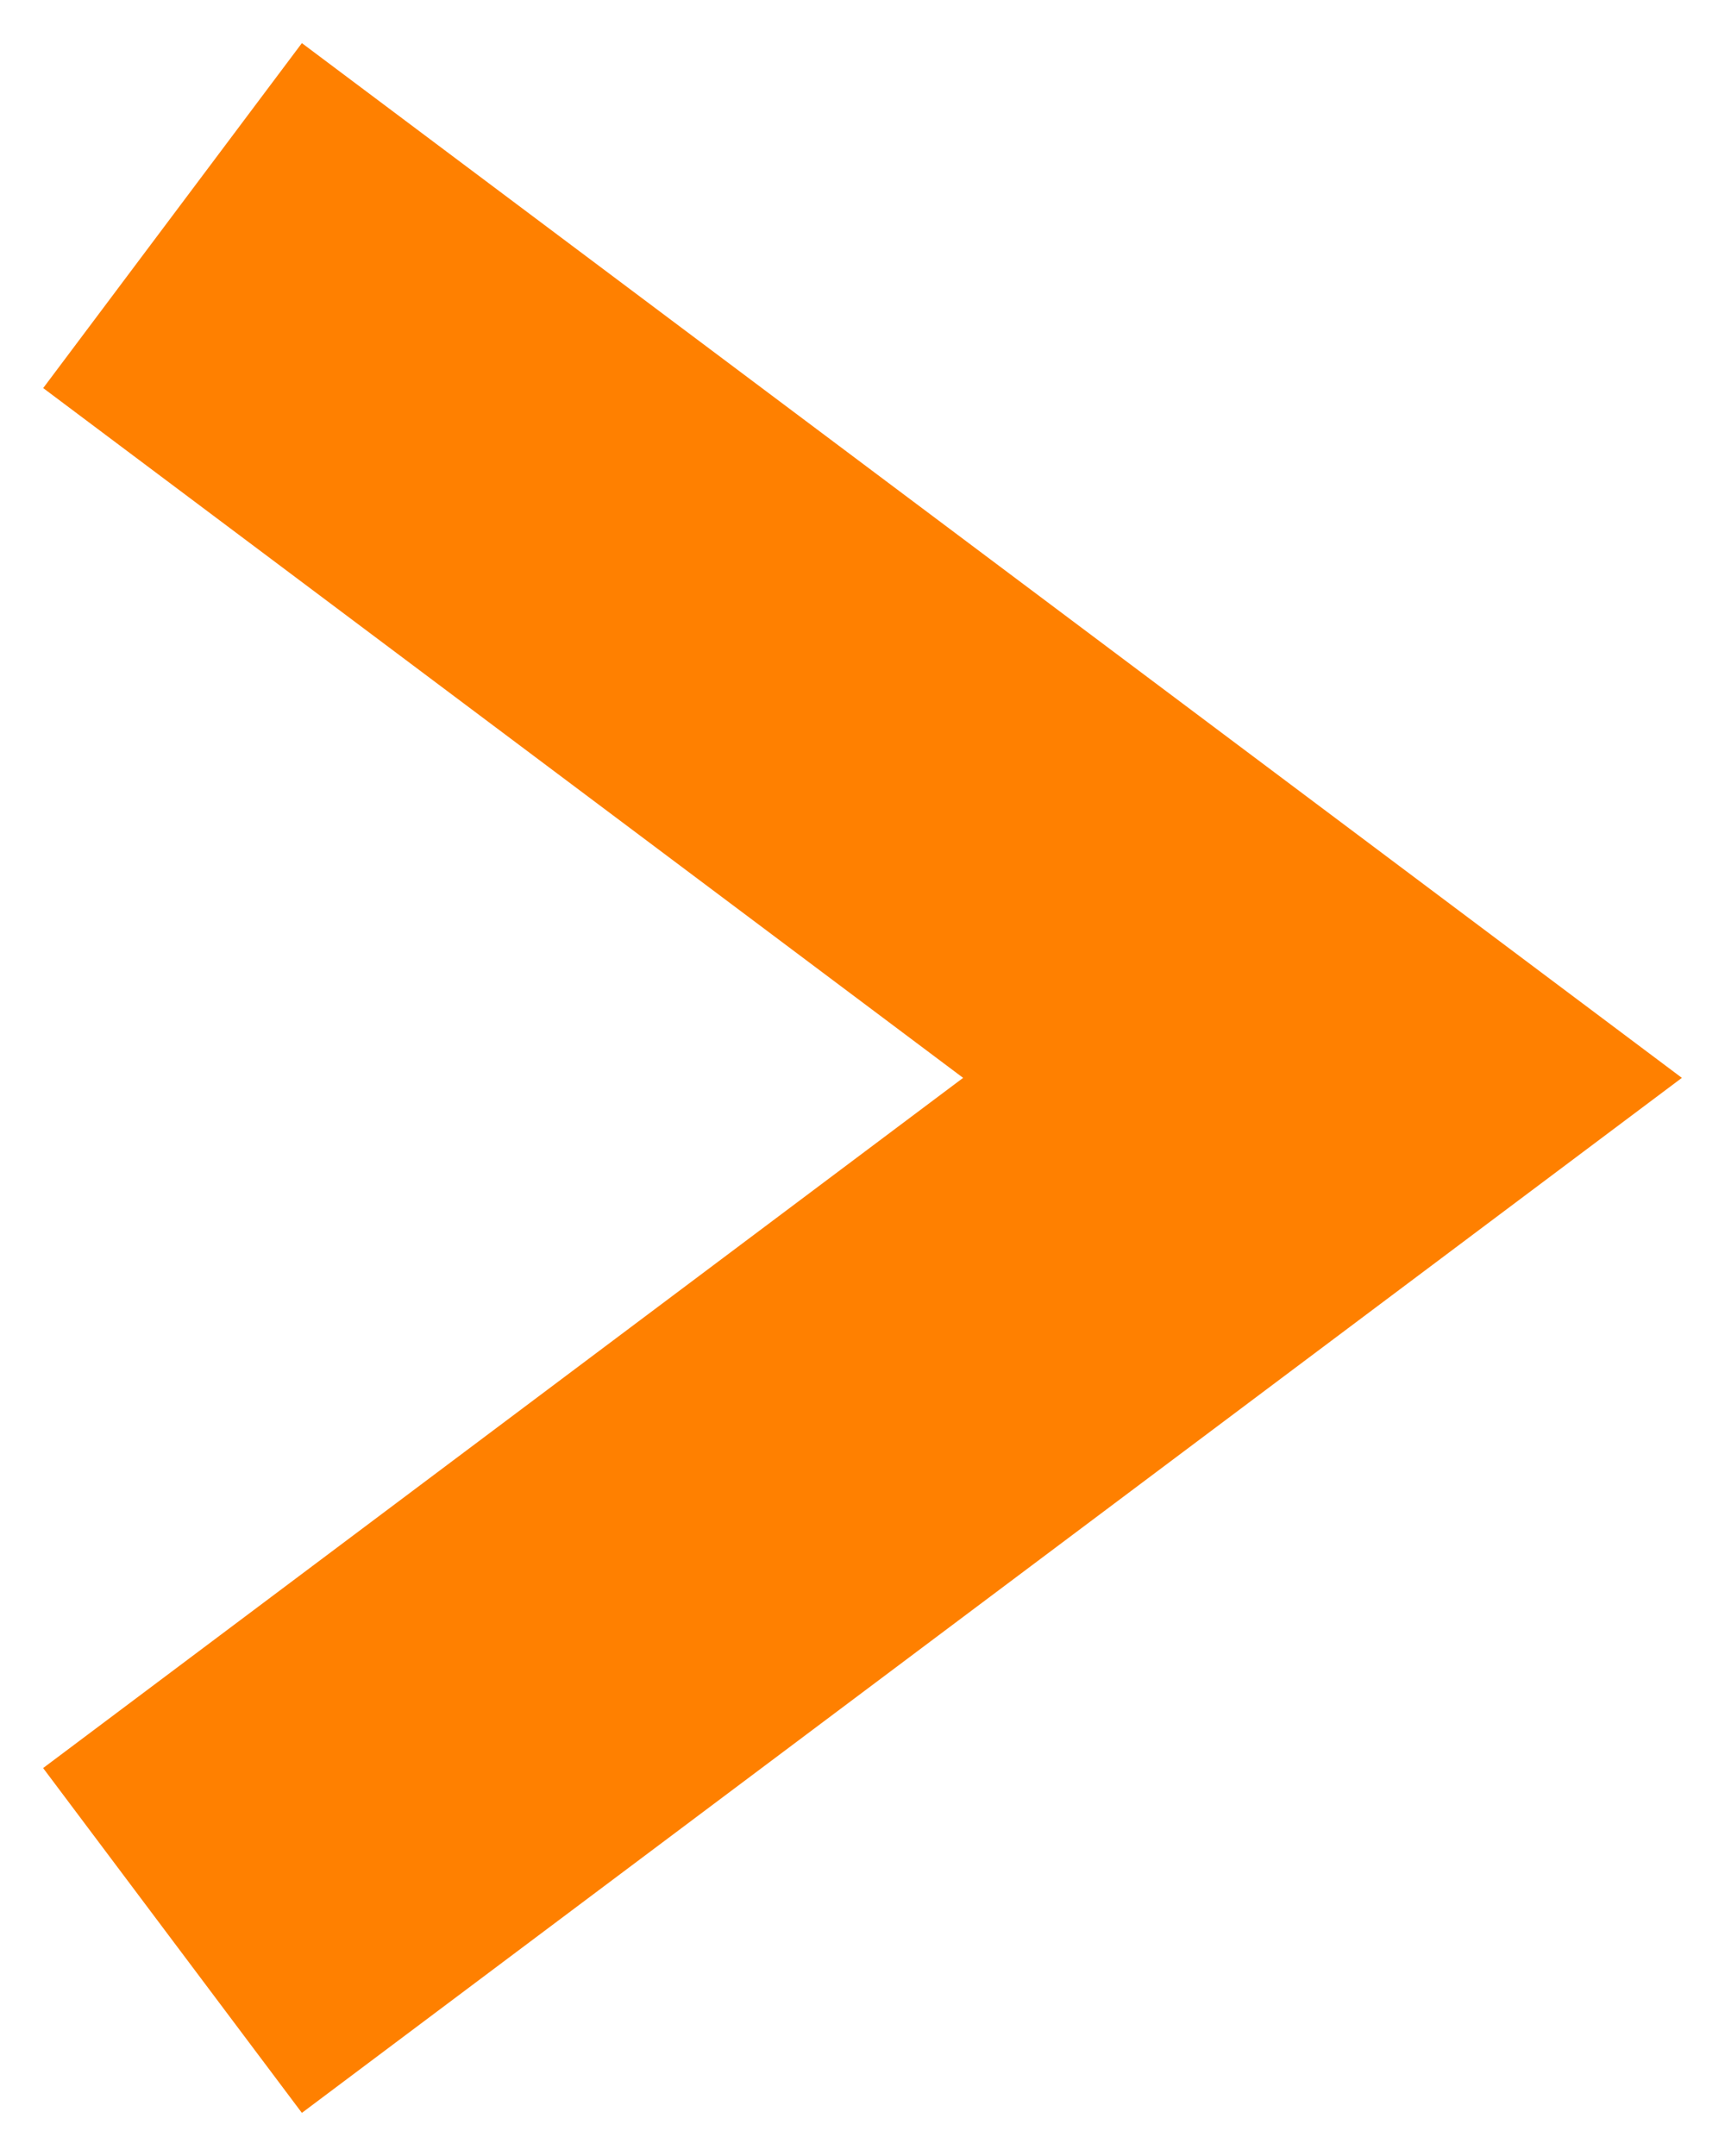 <?xml version="1.0" encoding="utf-8"?>
<!-- Generator: Adobe Illustrator 16.0.0, SVG Export Plug-In . SVG Version: 6.00 Build 0)  -->
<!DOCTYPE svg PUBLIC "-//W3C//DTD SVG 1.1//EN" "http://www.w3.org/Graphics/SVG/1.1/DTD/svg11.dtd">
<svg version="1.1" id="レイヤー_1" xmlns="http://www.w3.org/2000/svg" xmlns:xlink="http://www.w3.org/1999/xlink" x="0px"
	 y="0px" width="24px" height="30px" viewBox="0 0 24 30" enable-background="new 0 0 24 30" xml:space="preserve">
<polygon fill="#FF8000" points="4.2,29.4 0.6,24.602 13.4,14.998 0.601,5.4 4.2,0.6 23.4,14.998 "/>
</svg>
